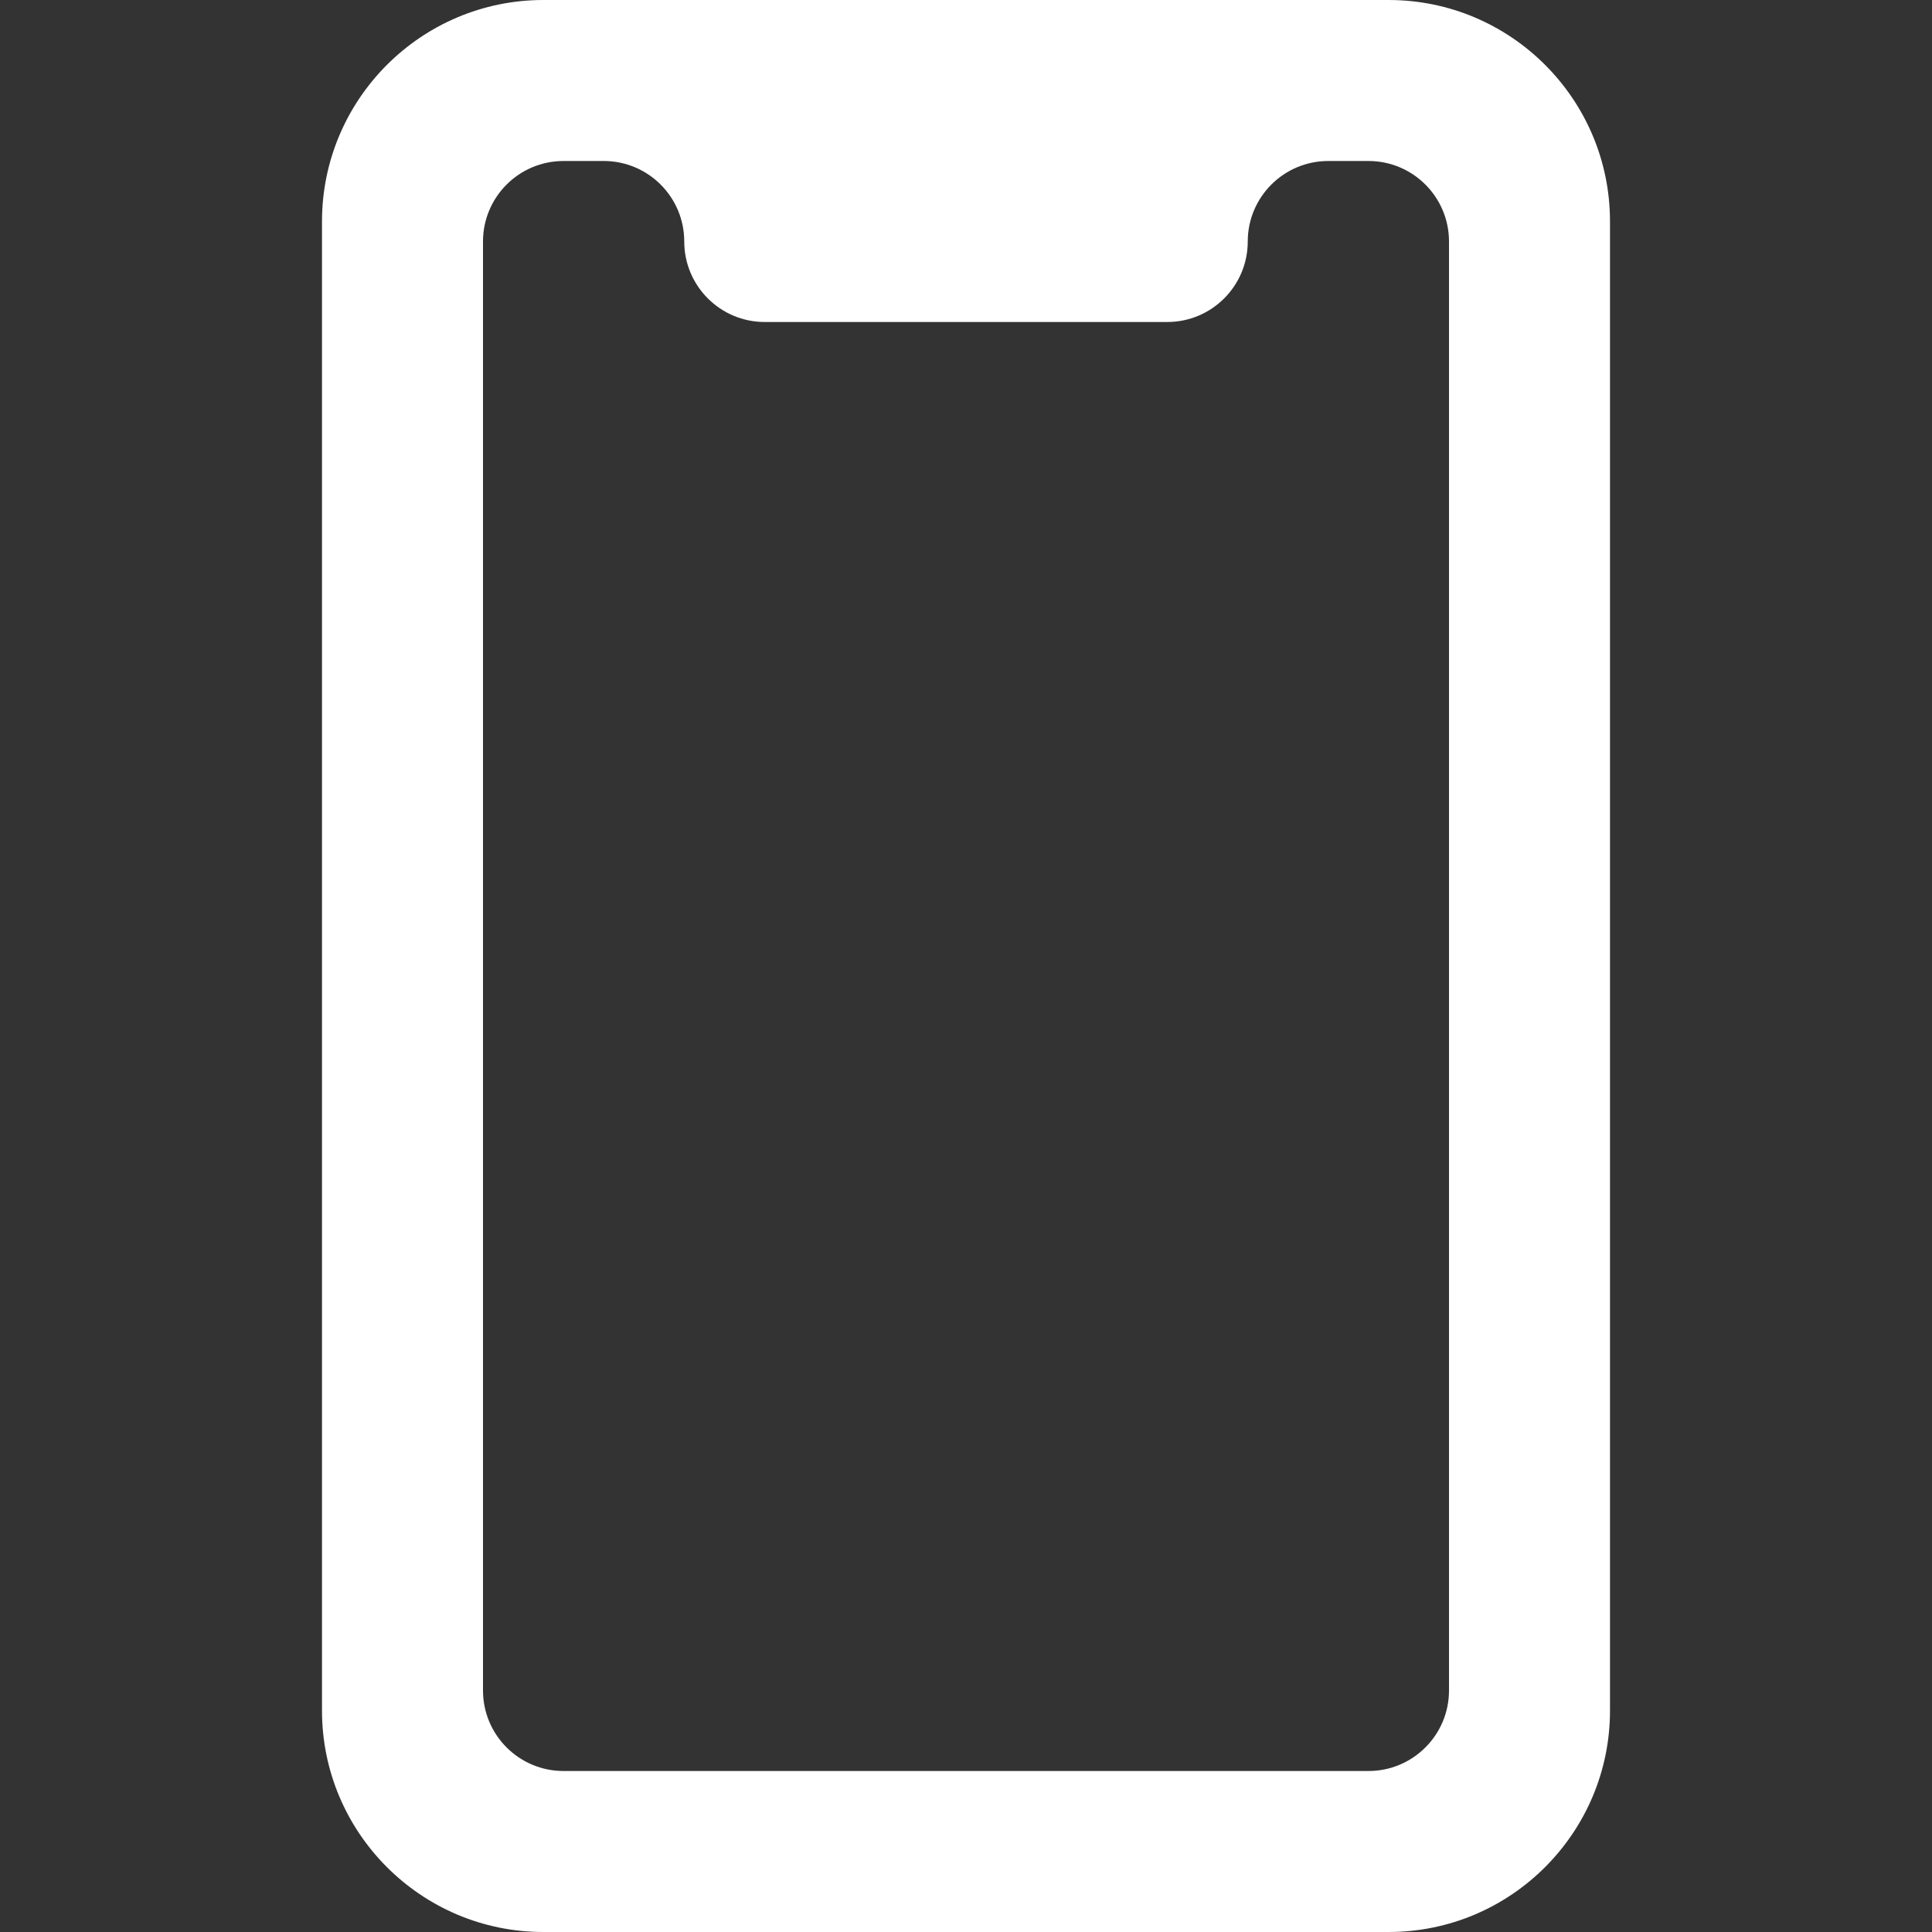 <svg width="24" height="24" viewBox="0 0 24 24" fill="none" xmlns="http://www.w3.org/2000/svg">
<rect x="0" y="0" width="24" height="24" fill="#333333" stroke="none"/>
<g clip-path="url(#clip0_715_33760)">
<path d="M17.25 0H16H8H6.75C5.233 0 4 1.233 4 2.75V21.25C4 22.767 5.233 24 6.75 24H17.25C18.767 24 20 22.767 20 21.25V2.75C20 1.233 18.767 0 17.25 0ZM18 21C18 21.552 17.552 22 17 22H7C6.448 22 6 21.552 6 21V3C6 2.448 6.448 2 7 2H7.5C8.052 2 8.5 2.448 8.5 3C8.5 3.552 8.948 4 9.5 4H14.5C15.052 4 15.5 3.552 15.5 3C15.5 2.448 15.948 2 16.5 2H17C17.552 2 18 2.448 18 3V21Z" fill="white"/>
</g>
<defs>
<clipPath id="clip0_715_33760">
<rect width="24" height="24" fill="white"/>
</clipPath>
</defs>
</svg>
